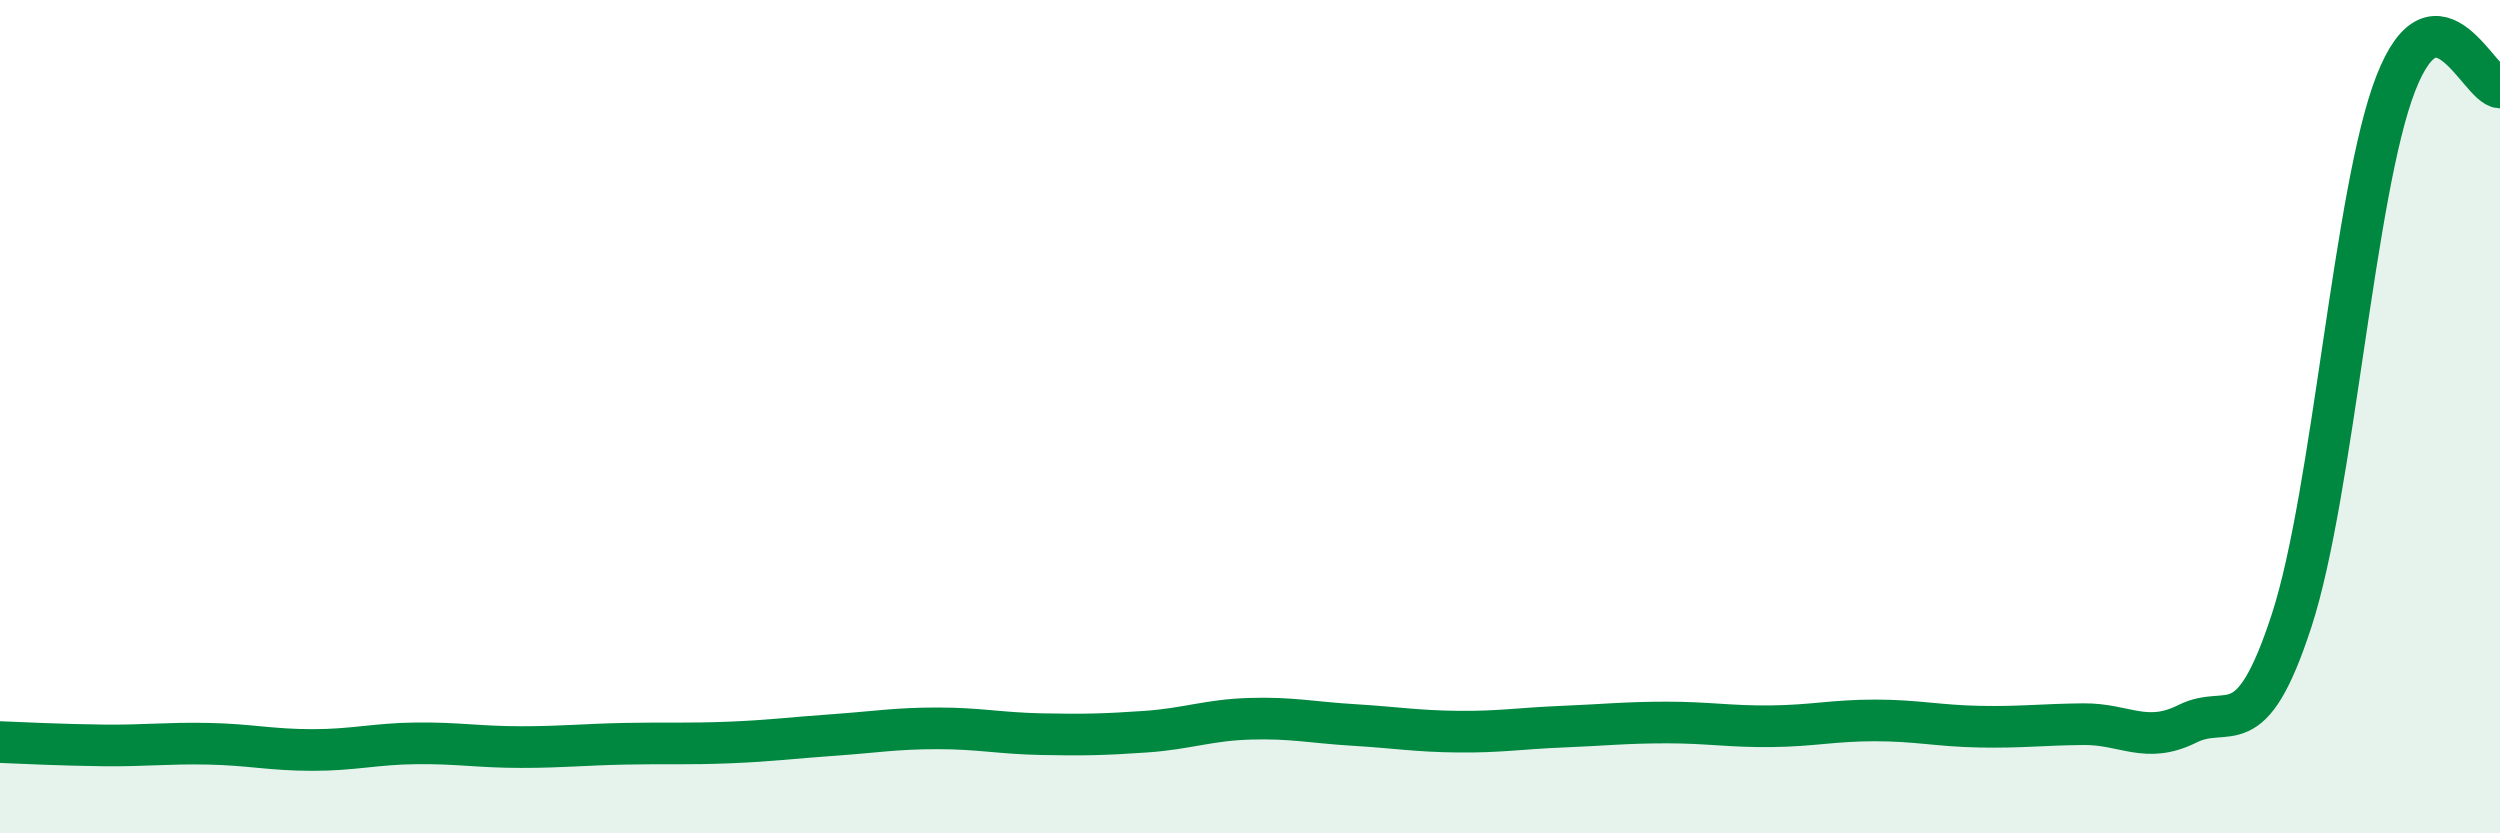 
    <svg width="60" height="20" viewBox="0 0 60 20" xmlns="http://www.w3.org/2000/svg">
      <path
        d="M 0,17.81 C 0.5,17.83 1.5,17.88 2.5,17.89 C 3.5,17.9 4,17.83 5,17.85 C 6,17.87 6.5,18 7.5,18 C 8.5,18 9,17.85 10,17.84 C 11,17.83 11.5,17.93 12.5,17.93 C 13.5,17.93 14,17.87 15,17.85 C 16,17.83 16.5,17.86 17.5,17.82 C 18.5,17.78 19,17.71 20,17.64 C 21,17.57 21.5,17.48 22.5,17.48 C 23.5,17.48 24,17.6 25,17.62 C 26,17.64 26.5,17.63 27.5,17.56 C 28.5,17.49 29,17.28 30,17.25 C 31,17.22 31.5,17.34 32.5,17.4 C 33.5,17.46 34,17.55 35,17.56 C 36,17.57 36.5,17.48 37.5,17.44 C 38.5,17.4 39,17.34 40,17.34 C 41,17.34 41.5,17.44 42.5,17.43 C 43.5,17.42 44,17.29 45,17.29 C 46,17.29 46.5,17.42 47.5,17.44 C 48.5,17.46 49,17.39 50,17.38 C 51,17.37 51.5,17.87 52.5,17.37 C 53.5,16.87 54,17.96 55,14.89 C 56,11.82 56.5,4.56 57.5,2 C 58.5,-0.56 59.5,2.08 60,2.1L60 20L0 20Z"
        fill="#008740"
        opacity="0.1"
        stroke-linecap="round"
        stroke-linejoin="round"
      />
      <path
        d="M 0,17.81 C 0.5,17.83 1.5,17.88 2.5,17.89 C 3.5,17.9 4,17.83 5,17.85 C 6,17.87 6.5,18 7.5,18 C 8.5,18 9,17.85 10,17.84 C 11,17.83 11.5,17.93 12.5,17.93 C 13.5,17.93 14,17.87 15,17.85 C 16,17.83 16.5,17.86 17.5,17.82 C 18.5,17.78 19,17.71 20,17.64 C 21,17.57 21.5,17.48 22.5,17.48 C 23.5,17.48 24,17.6 25,17.62 C 26,17.64 26.5,17.63 27.5,17.56 C 28.5,17.49 29,17.28 30,17.25 C 31,17.22 31.5,17.34 32.5,17.4 C 33.5,17.46 34,17.55 35,17.56 C 36,17.57 36.5,17.48 37.5,17.44 C 38.5,17.4 39,17.34 40,17.34 C 41,17.34 41.5,17.44 42.5,17.43 C 43.5,17.42 44,17.29 45,17.29 C 46,17.29 46.5,17.42 47.5,17.44 C 48.5,17.46 49,17.39 50,17.38 C 51,17.37 51.5,17.87 52.5,17.37 C 53.5,16.87 54,17.96 55,14.89 C 56,11.82 56.5,4.56 57.5,2 C 58.5,-0.56 59.5,2.08 60,2.1"
        stroke="#008740"
        stroke-width="1"
        fill="none"
        stroke-linecap="round"
        stroke-linejoin="round"
      />
    </svg>
  